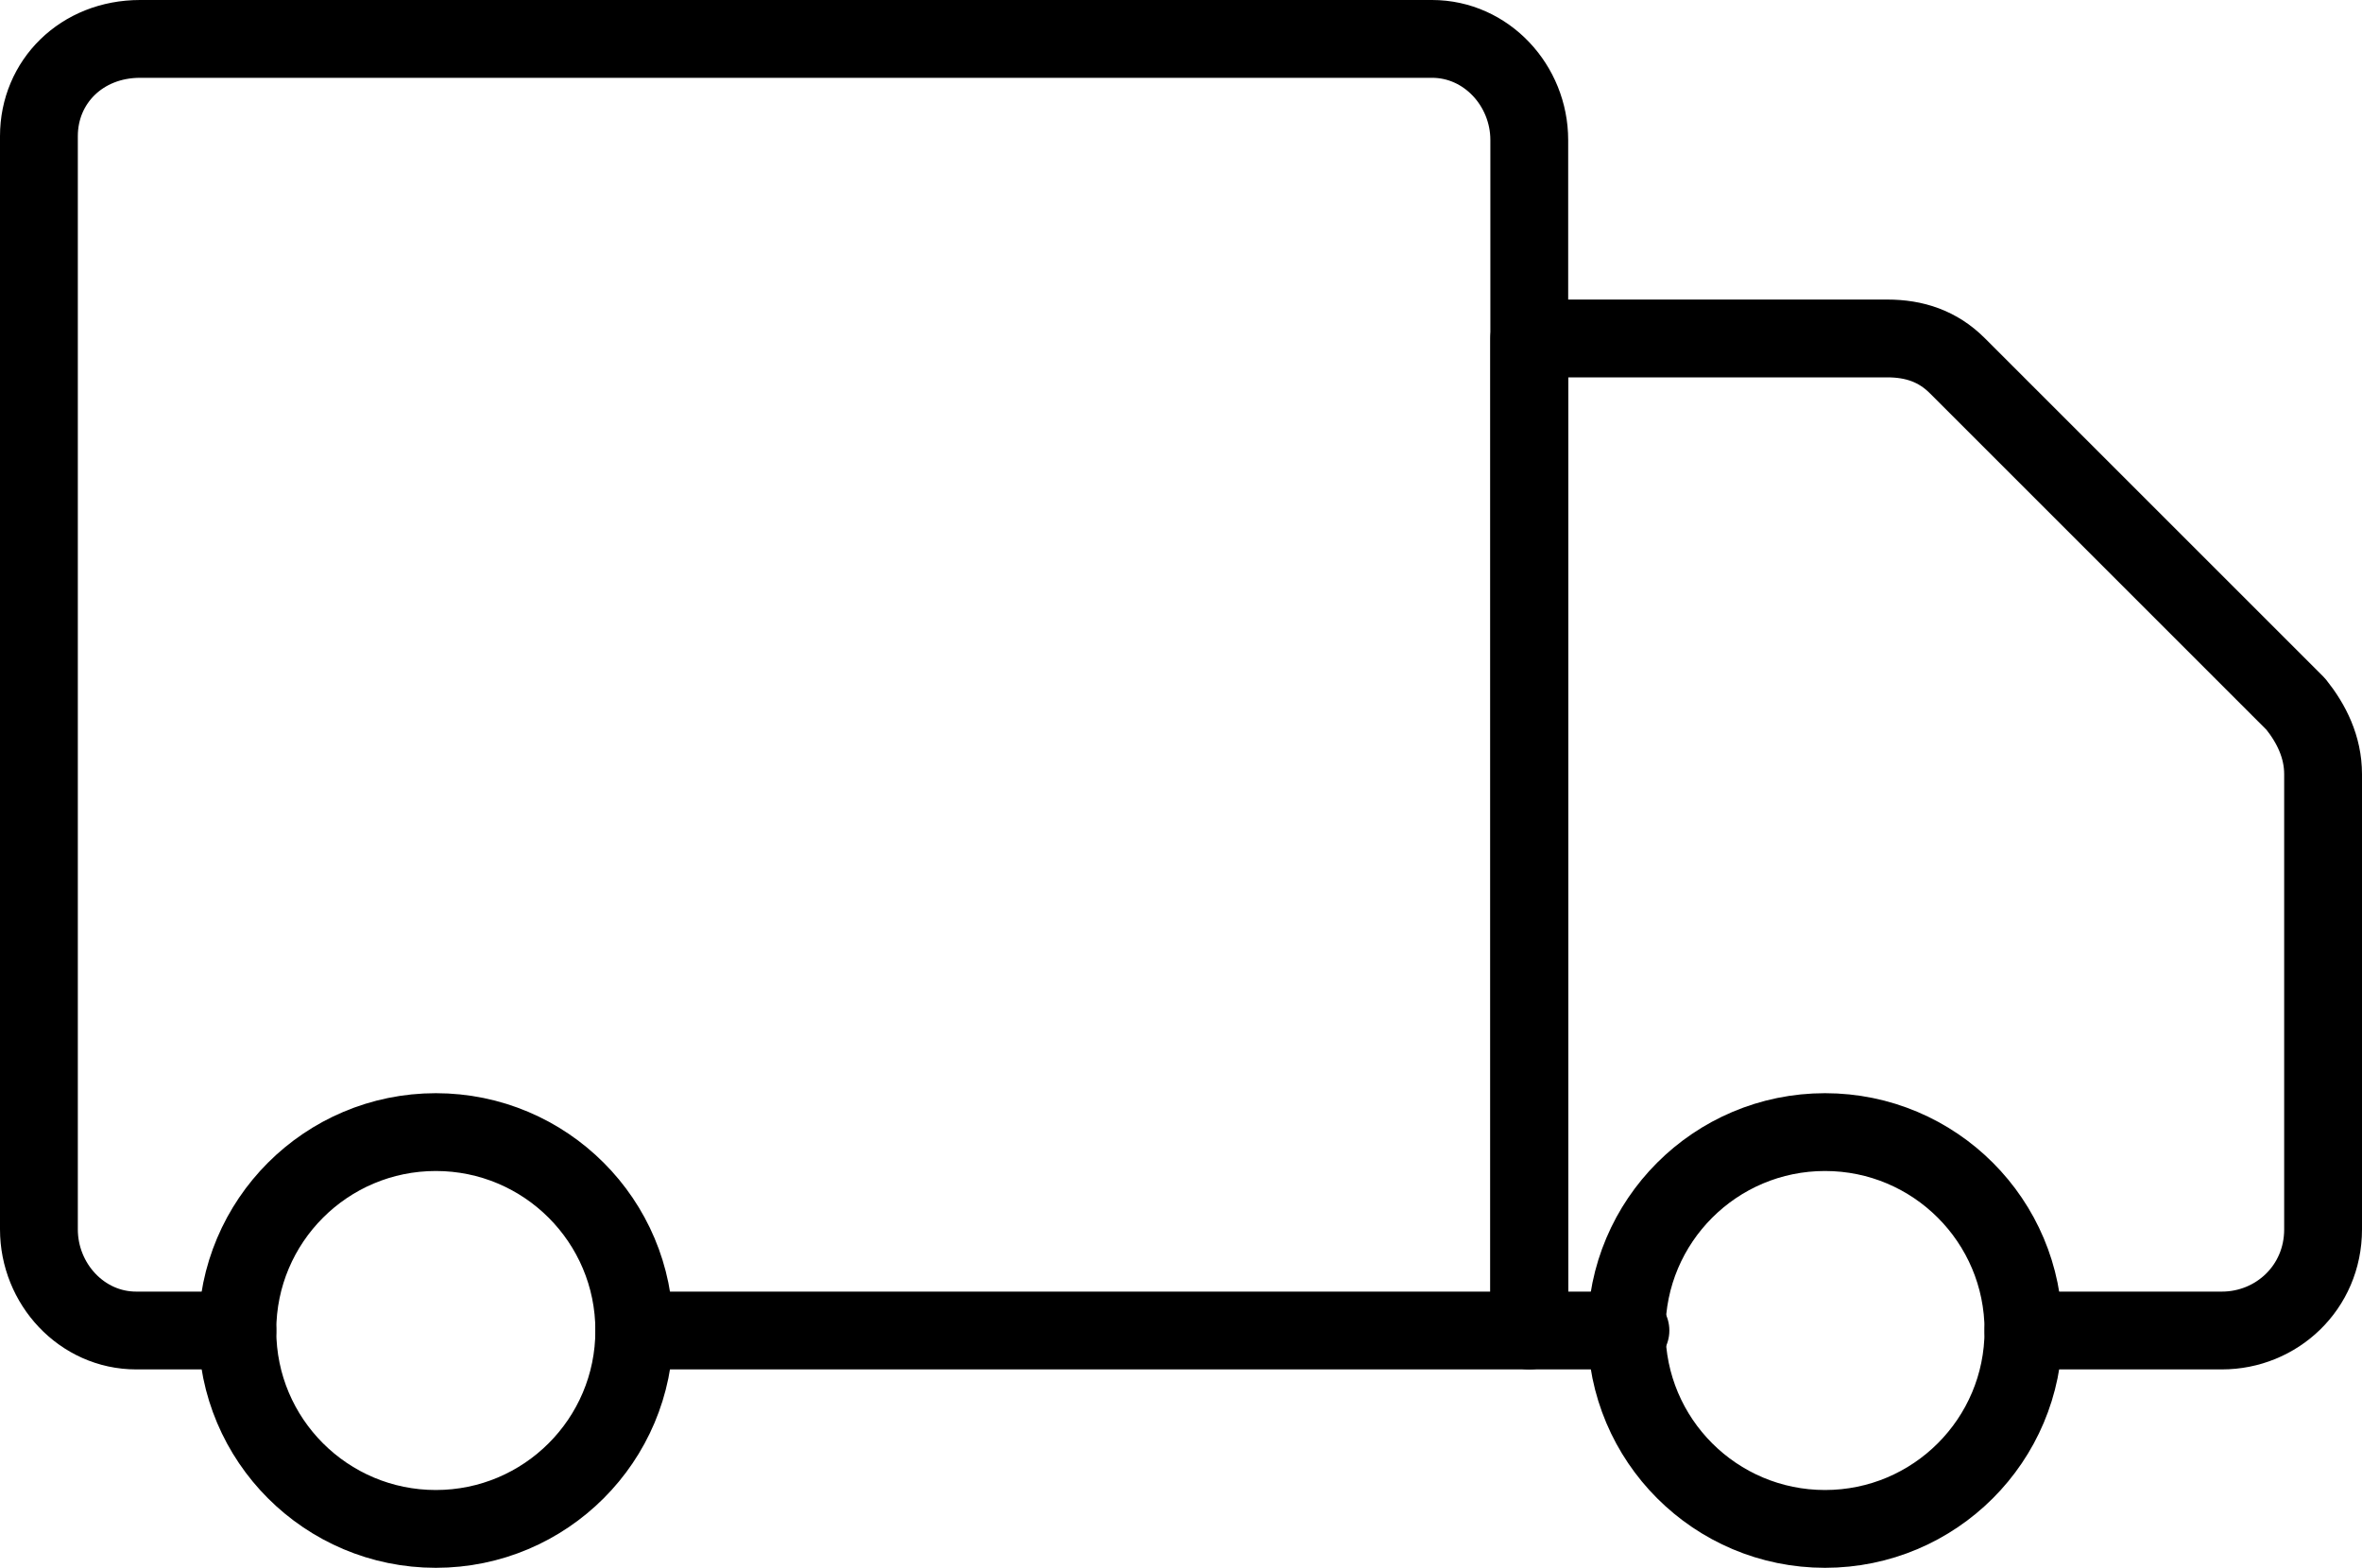 <?xml version="1.0" encoding="utf-8"?>
<!-- Generator: Adobe Illustrator 25.4.8, SVG Export Plug-In . SVG Version: 6.00 Build 0)  -->
<svg version="1.1" id="Calque_1" xmlns="http://www.w3.org/2000/svg" xmlns:xlink="http://www.w3.org/1999/xlink" x="0px" y="0px"
	 viewBox="0 0 60.7 40.3" style="enable-background:new 0 0 60.7 40.3;" xml:space="preserve">
<style type="text/css">
	.st0{fill:none;stroke:#000000;stroke-width:2;stroke-linecap:round;stroke-linejoin:round;}
</style>
<g id="Groupe_8783" transform="translate(1 1)">
	<ellipse id="Ellipse_193" class="st0" cx="45.9" cy="33.2" rx="5.1" ry="5.1"/>
	<ellipse id="Ellipse_194" class="st0" cx="10.2" cy="33.2" rx="5.1" ry="5.1"/>
	<path id="Tracé_2809" class="st0" d="M51,33.2h5.1c1.4,0,2.6-1.1,2.6-2.6c0,0,0,0,0,0V18.9c0-0.7-0.3-1.3-0.7-1.8l-8.7-8.7
		c-0.5-0.5-1.1-0.7-1.8-0.7h-9.2v25.5h2.6"/>
	<path id="Tracé_2810" class="st0" d="M15.3,33.2h23V2.6c0-1.4-1.1-2.6-2.5-2.6c0,0,0,0,0,0H2.6C1.1,0,0,1.1,0,2.5c0,0,0,0,0,0
		v28.1c0,1.4,1.1,2.6,2.5,2.6c0,0,0,0,0,0h2.6"/>
</g>
</svg>
